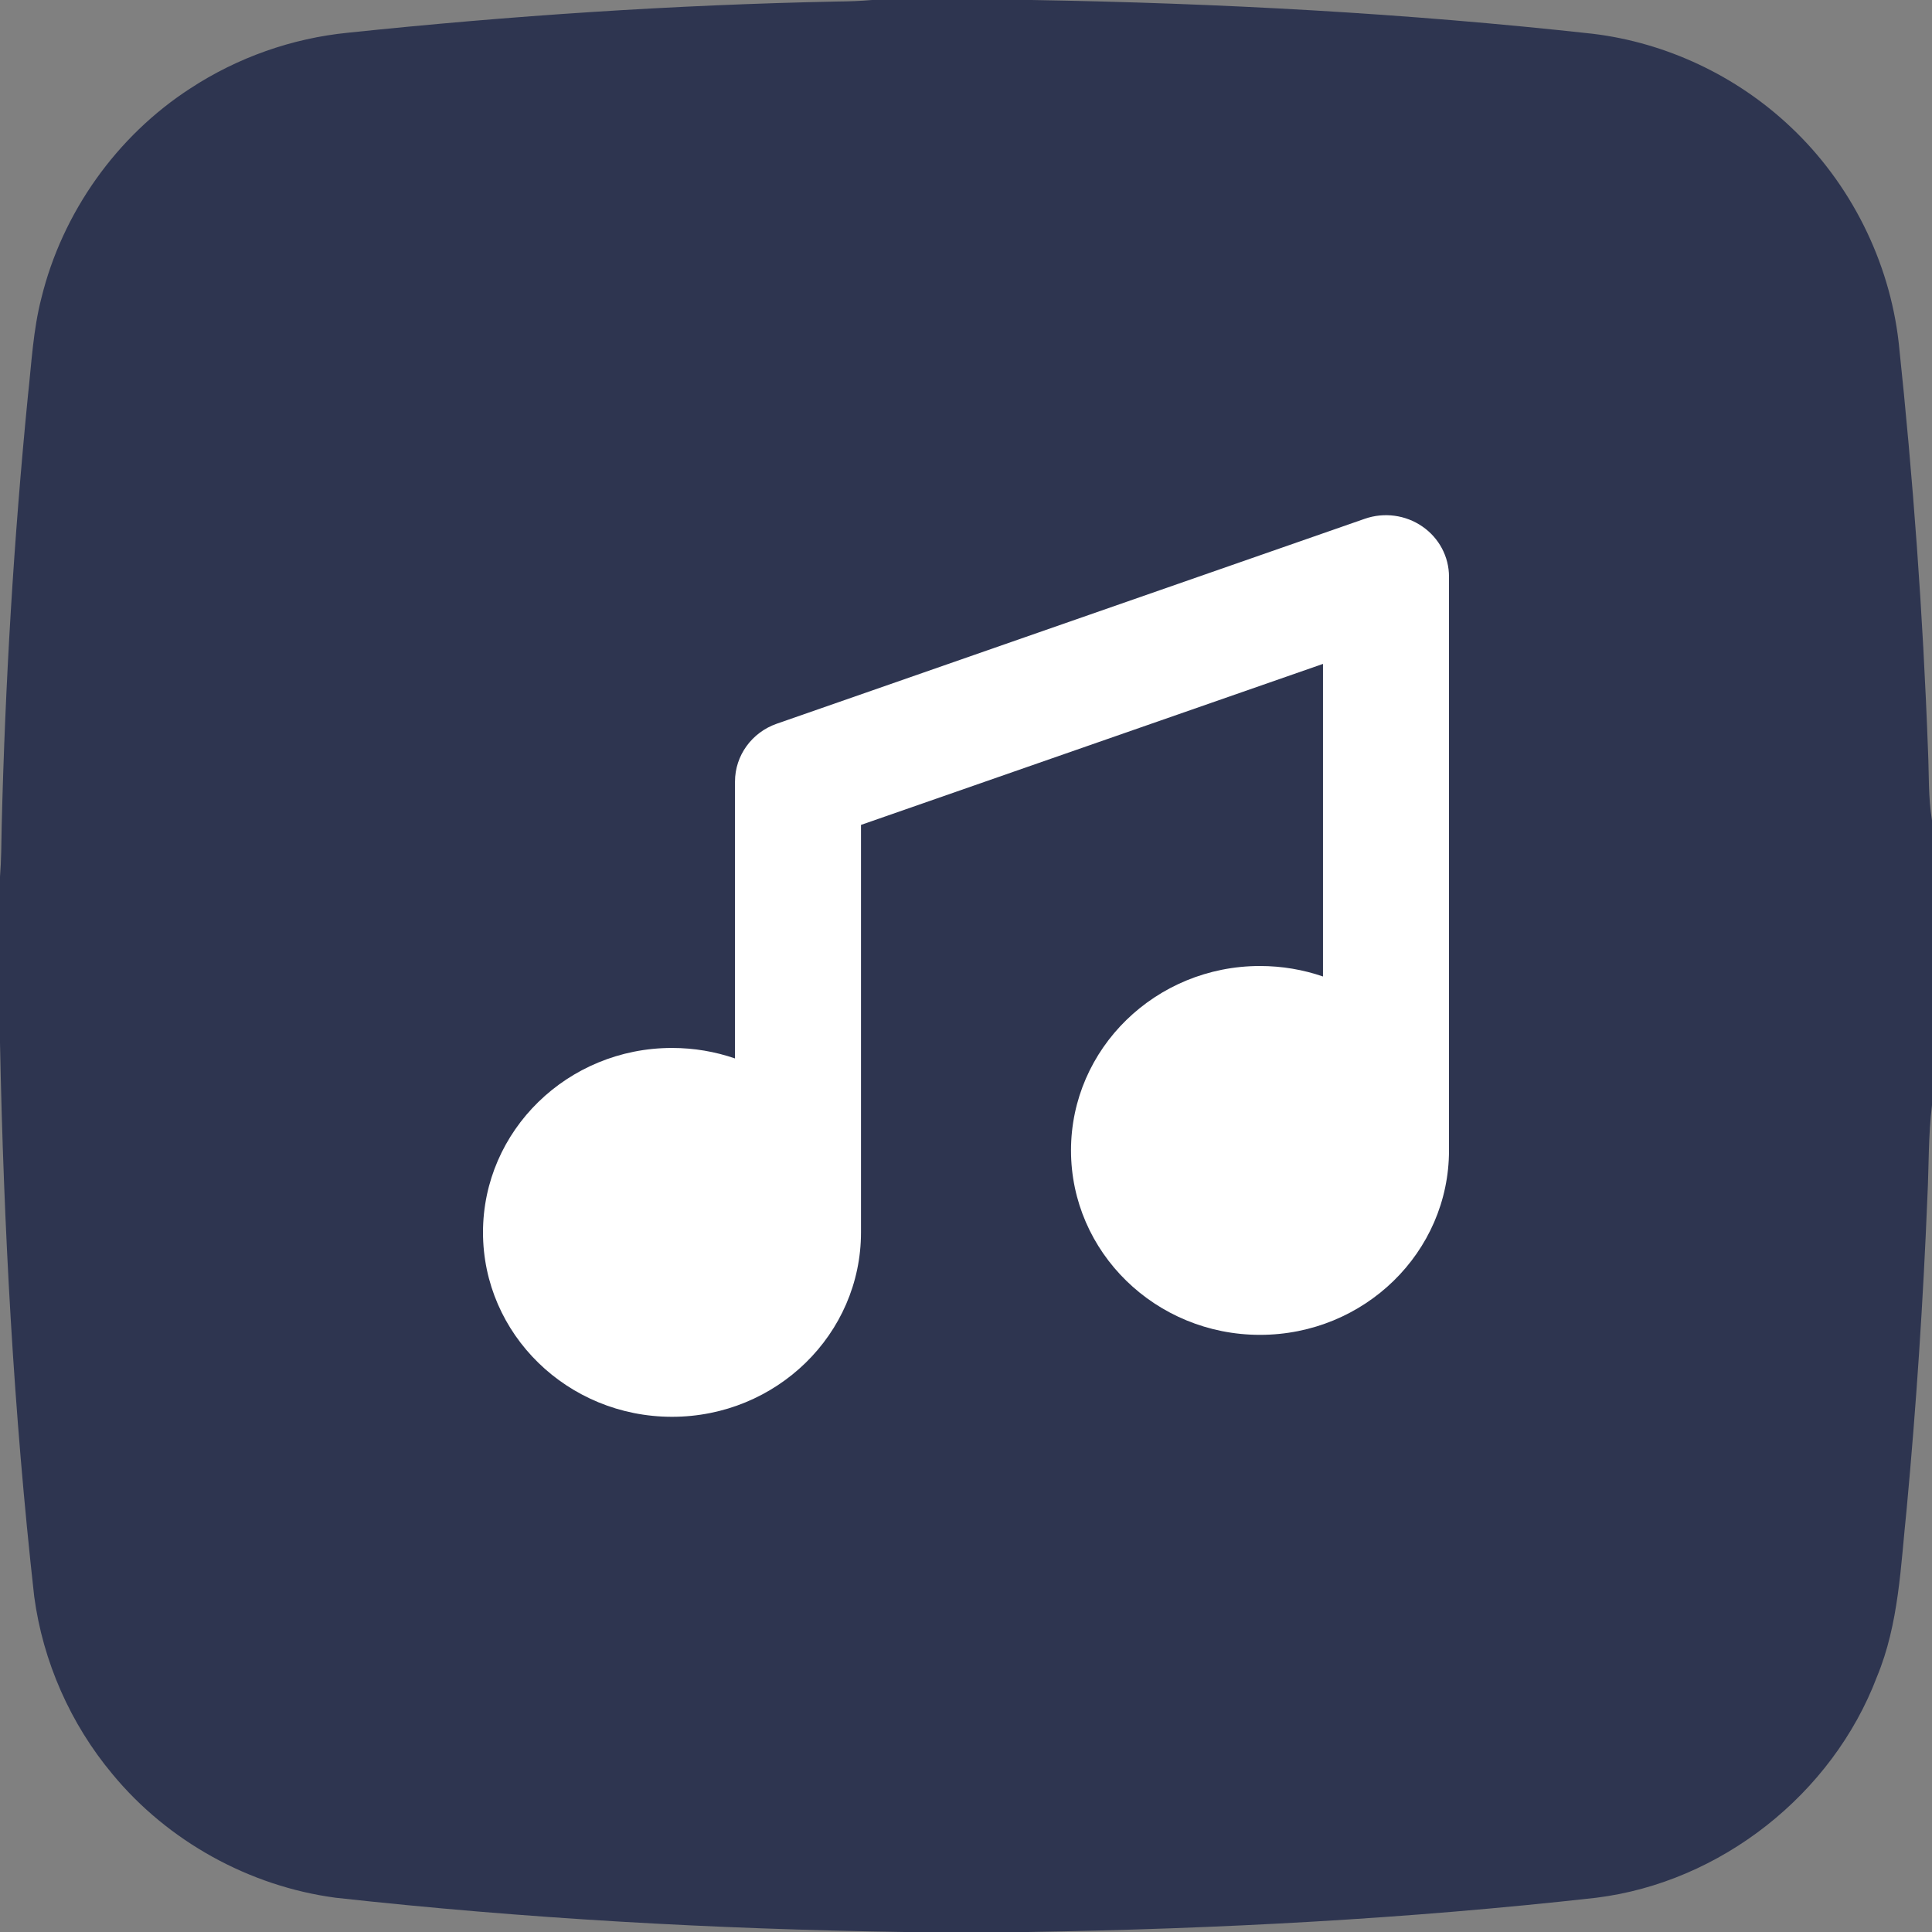 <?xml version="1.0" encoding="UTF-8"?> <svg xmlns="http://www.w3.org/2000/svg" width="60" height="60" viewBox="0 0 60 60" fill="none"><rect x="0" y="0" width="60" height="60" fill="#808080" stroke="none"/> <path d="M27.084 0H32.034C37.854 0.097 43.672 0.41 49.458 1.048C51.746 1.323 53.93 2.355 55.605 3.938C57.466 5.686 58.679 8.104 58.966 10.642C59.413 14.854 59.721 19.081 59.876 23.312C59.91 24.035 59.88 24.764 60 25.48V34.321C59.883 35.261 59.905 36.21 59.858 37.154C59.727 40.399 59.513 43.641 59.212 46.874C59.027 48.625 58.975 50.428 58.289 52.077C56.907 55.72 53.438 58.458 49.568 58.937C43.709 59.594 37.814 59.905 31.919 60H28.087C22.187 59.91 16.289 59.584 10.424 58.936C7.744 58.58 5.215 57.185 3.493 55.098C2.186 53.535 1.332 51.599 1.062 49.578C0.425 43.87 0.114 38.129 0 32.387V27.23C0.042 26.709 0.042 26.188 0.052 25.666C0.161 21.204 0.428 16.745 0.866 12.303C0.979 11.283 1.028 10.248 1.287 9.25C1.937 6.602 3.622 4.227 5.91 2.746C7.373 1.787 9.068 1.188 10.809 1.016C15.861 0.487 20.934 0.149 26.015 0.047C26.371 0.045 26.728 0.03 27.084 0ZM31.613 11.25C31.613 19.492 31.613 27.734 31.613 35.975C31.61 36.559 31.631 37.147 31.536 37.726C31.295 39.409 30.298 40.961 28.883 41.898C27.477 42.847 25.666 43.159 24.021 42.751C22.377 42.359 20.925 41.245 20.107 39.768C19.262 38.244 19.102 36.356 19.705 34.72C20.306 33.012 21.71 31.611 23.421 31.018C25.016 30.429 26.743 30.742 28.402 30.647C28.395 28.705 28.402 26.762 28.398 24.82C26.673 24.854 24.928 24.703 23.222 25.032C20.461 25.548 17.912 27.09 16.155 29.28C14.496 31.324 13.549 33.932 13.519 36.564C13.451 39.266 14.35 41.981 16.02 44.107C17.666 46.254 20.068 47.803 22.703 48.421C25.631 49.133 28.826 48.669 31.43 47.152C33.916 45.731 35.852 43.384 36.779 40.675C37.252 39.319 37.454 37.879 37.433 36.445C37.418 32.449 37.456 28.452 37.418 24.458L37.34 24.367C39.072 25.438 41.084 26.051 43.118 26.121C44.249 26.135 45.38 26.125 46.511 26.133C46.498 24.19 46.516 22.247 46.512 20.305C45.5 20.299 44.49 20.312 43.48 20.298C42.055 20.272 40.638 19.743 39.568 18.794C38.279 17.689 37.493 16.025 37.46 14.326C37.446 13.303 37.446 12.28 37.453 11.257C35.507 11.241 33.559 11.255 31.613 11.25Z" fill="#2E3550"></path> <path d="M10.8 7.2H51.6V52.8H10.8V7.2Z" fill="#2E3550"></path> <path fill-rule="evenodd" clip-rule="evenodd" d="M45 17.909C45 17.288 44.691 16.706 44.17 16.349C43.651 15.991 42.984 15.902 42.385 16.111L24.125 22.475C23.346 22.746 22.826 23.466 22.826 24.273V32.871C22.214 32.66 21.556 32.545 20.87 32.545C17.628 32.545 15 35.11 15 38.273C15 41.436 17.628 44 20.87 44C24.111 44 26.739 41.436 26.739 38.273V25.618L41.087 20.618V30.326C40.475 30.115 39.816 30 39.13 30C35.889 30 33.261 32.564 33.261 35.727C33.261 38.89 35.889 41.455 39.13 41.455C42.372 41.455 45 38.89 45 35.727V17.909Z" fill="white"></path> </svg> 